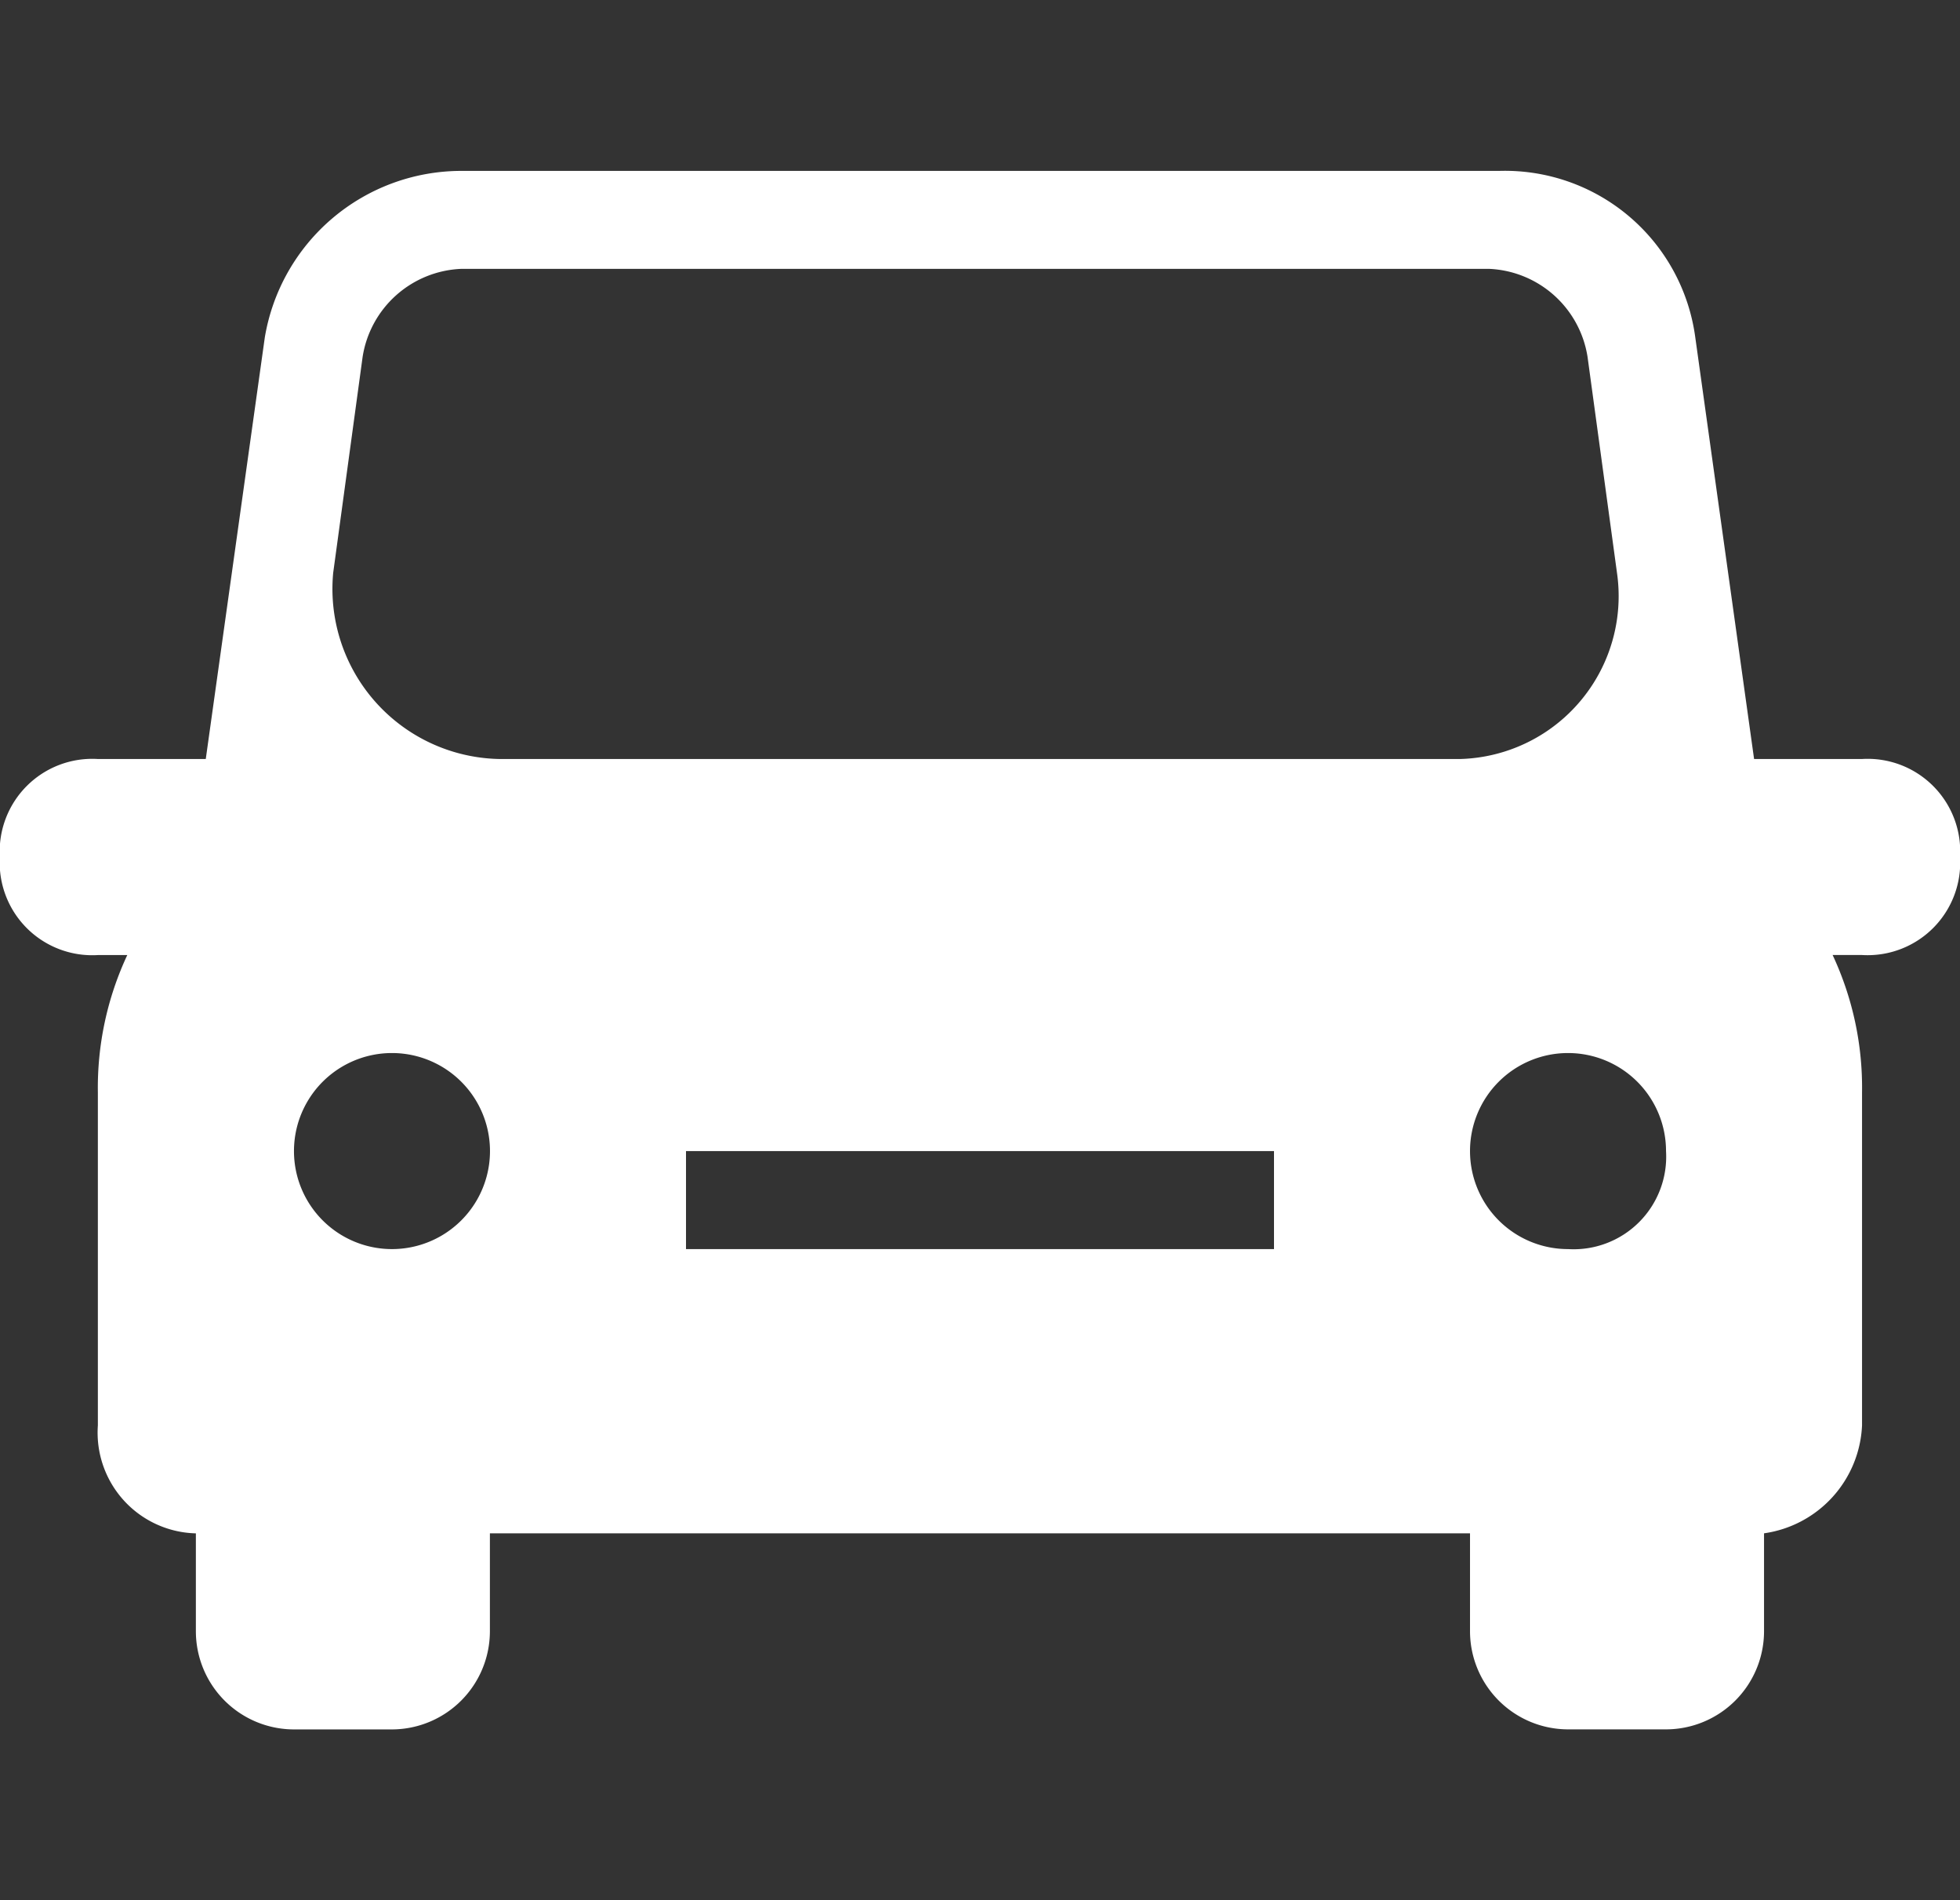 <svg id="automotive" xmlns="http://www.w3.org/2000/svg" xmlns:xlink="http://www.w3.org/1999/xlink" width="41.777" height="40.496" viewBox="0 0 41.777 40.496" fill="#ffffff">
  <rect x="0" y="0" width="41.777" height="40.496" fill="#333333" stroke="none"/>
  <defs>
    <clipPath id="clip-path">
      <rect id="Rectangle_1" data-name="Rectangle 1" width="41.777" height="40.496"/>
    </clipPath>
  </defs>
  <g id="Mask_Group_2" data-name="Mask Group 2" class="cls-1">
    <path id="noun-automotive-5772249-FFFFFF" d="M43.866,20.889h-2.3l-1.253-8.982a4.094,4.094,0,0,0-4.178-3.551H14a4.249,4.249,0,0,0-4.178,3.551L8.564,20.889h-2.3a1.973,1.973,0,0,0-2.089,2.089,1.973,1.973,0,0,0,2.089,2.089h.627a6.672,6.672,0,0,0-.627,2.924v7.1a2.147,2.147,0,0,0,2.089,2.3v2.089a2.093,2.093,0,0,0,2.089,2.089h2.089a2.093,2.093,0,0,0,2.089-2.089V37.39H35.511v2.089A2.093,2.093,0,0,0,37.6,41.568h2.089a2.093,2.093,0,0,0,2.089-2.089V37.39a2.432,2.432,0,0,0,2.089-2.3v-7.1a6.672,6.672,0,0,0-.627-2.924h.627a1.973,1.973,0,0,0,2.089-2.089A1.973,1.973,0,0,0,43.866,20.889ZM37.6,31.333a2.089,2.089,0,1,1,2.089-2.089A1.973,1.973,0,0,1,37.6,31.333ZM11.28,16.92l.627-4.6A2.221,2.221,0,0,1,14,10.444H35.928a2.221,2.221,0,0,1,2.089,1.88l.627,4.6A3.473,3.473,0,0,1,35.3,20.889H14.831A3.627,3.627,0,0,1,11.28,16.92Zm1.253,14.413a2.089,2.089,0,1,1,0-4.178,2.089,2.089,0,0,1,0,4.178Zm18.8,0H18.8V29.244H31.333Z" transform="translate(-4.178 -4.714)"/>
  </g>
</svg>
